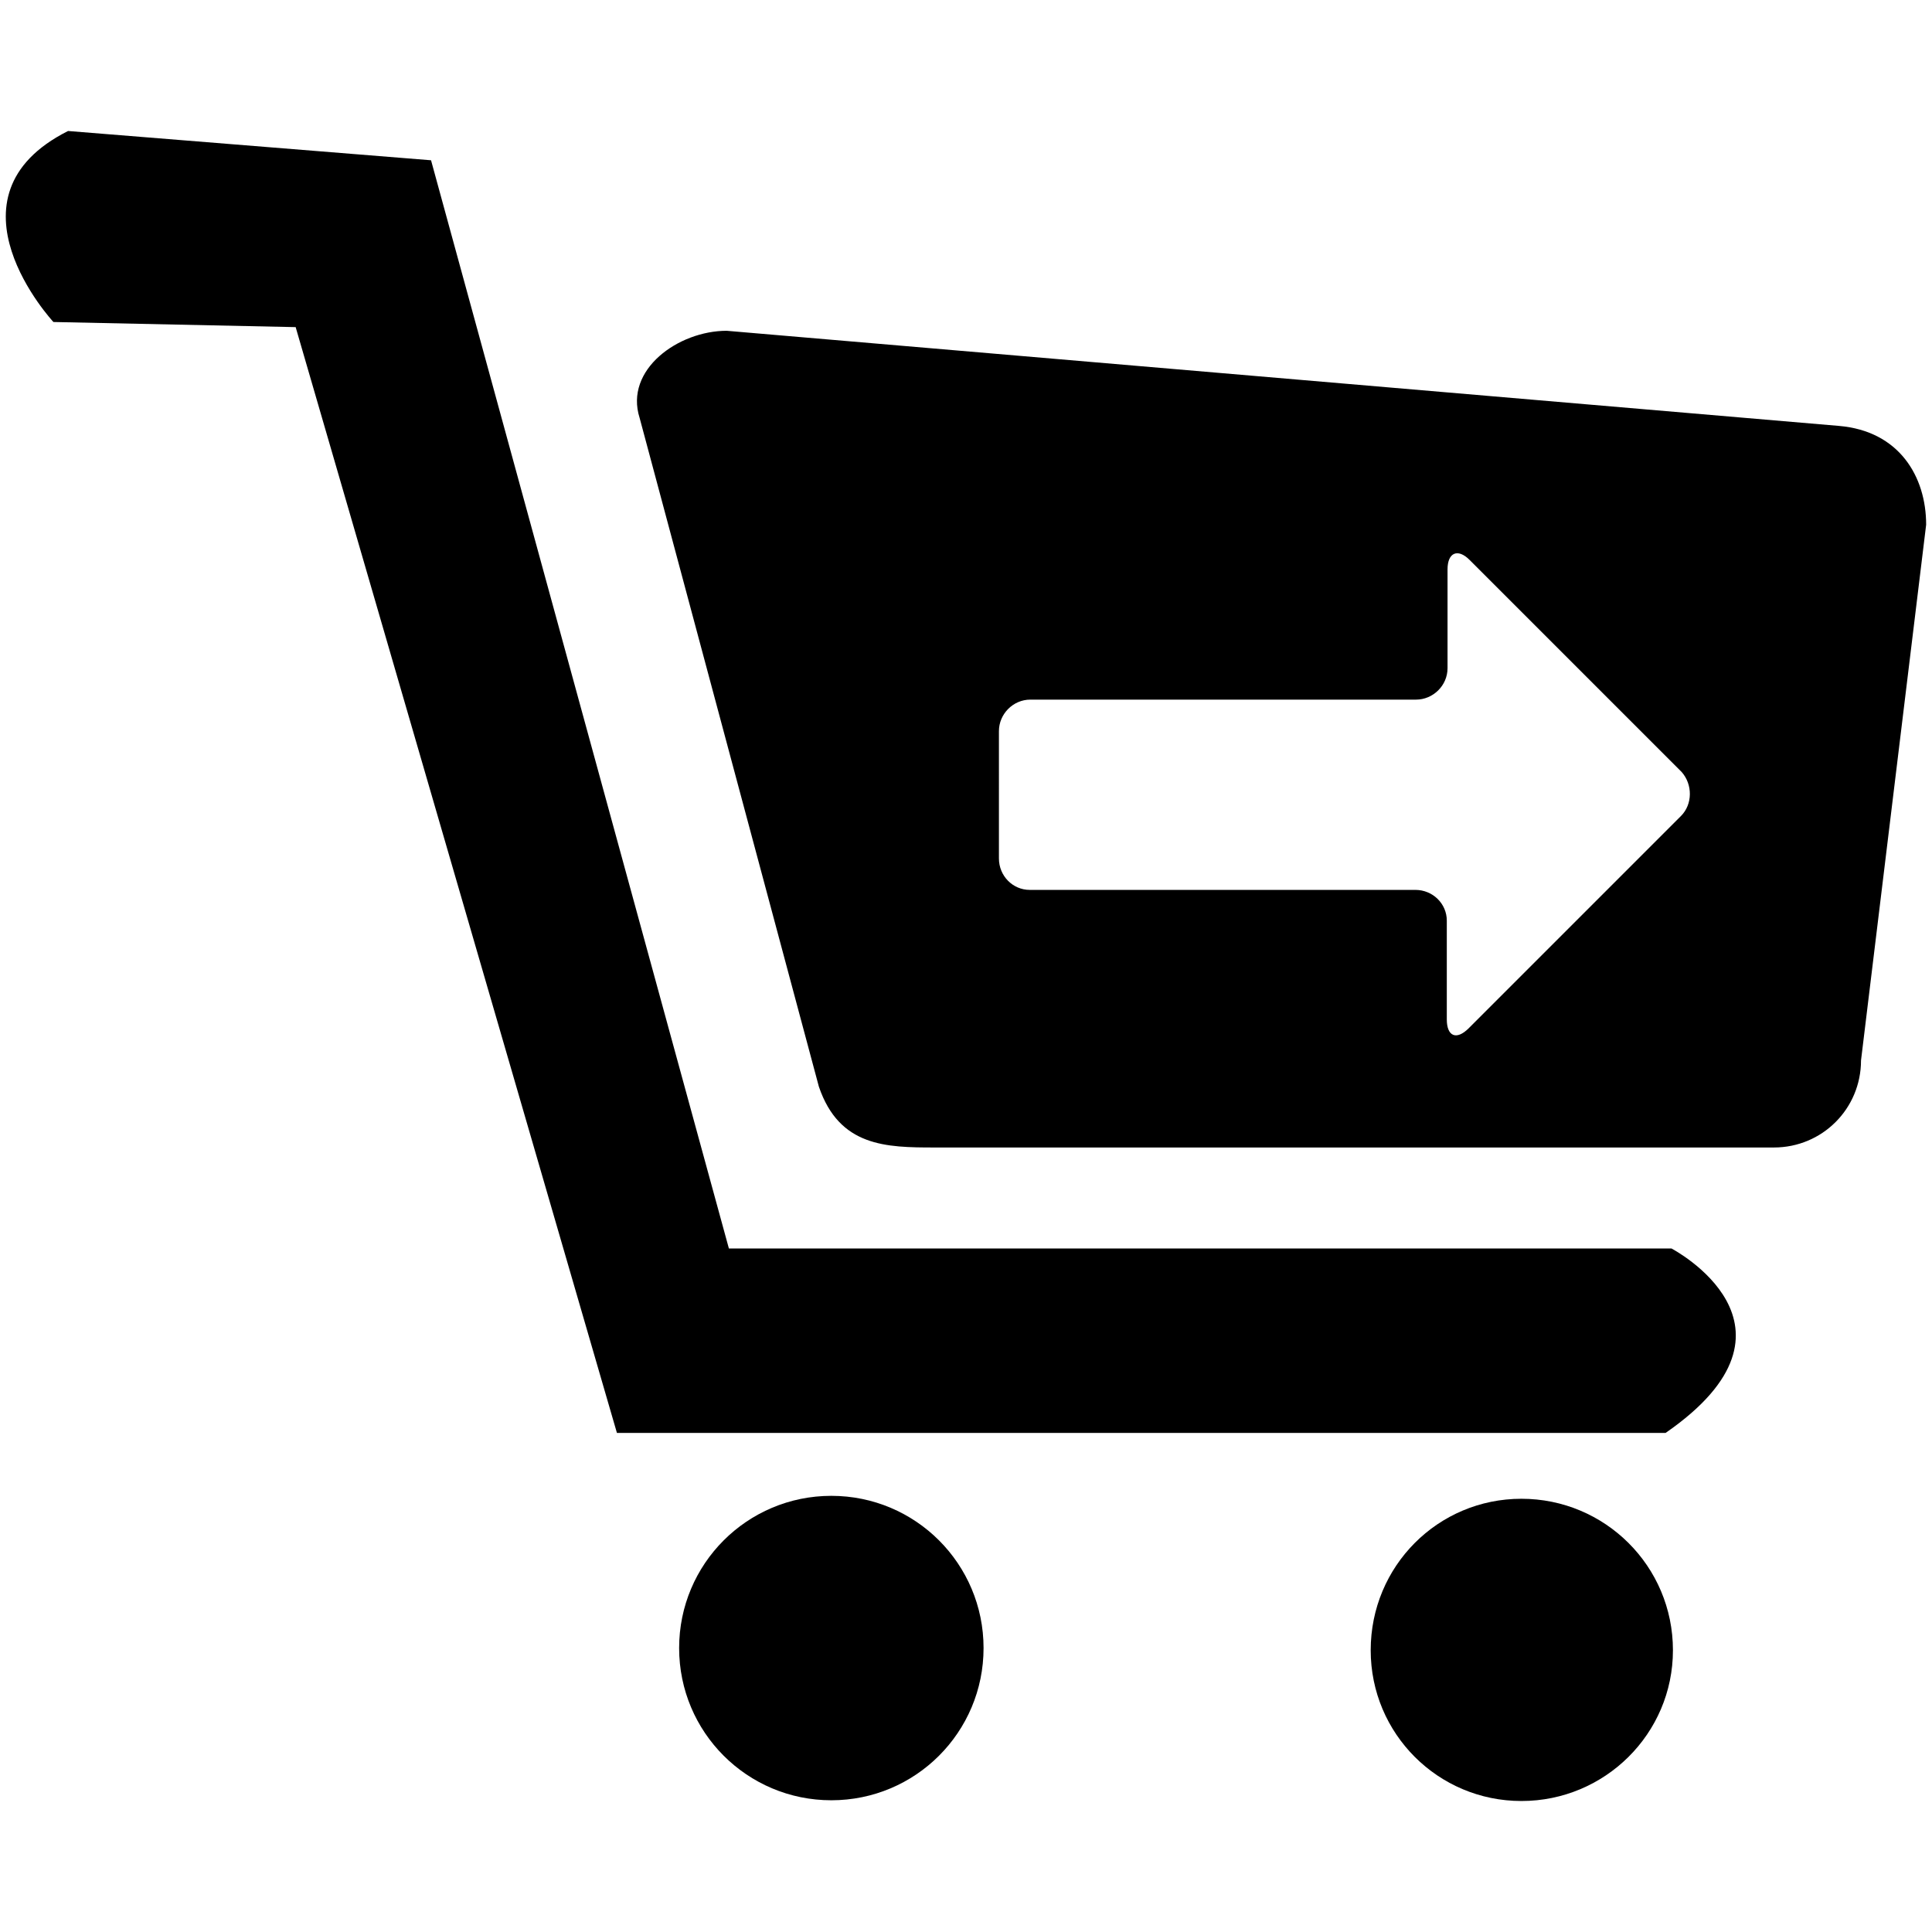 <?xml version="1.0" encoding="utf-8"?>
<!-- Generator: Adobe Illustrator 23.0.6, SVG Export Plug-In . SVG Version: 6.00 Build 0)  -->
<svg version="1.1" id="Layer_3" xmlns="http://www.w3.org/2000/svg" xmlns:xlink="http://www.w3.org/1999/xlink" x="0px" y="0px"
	 viewBox="0 0 264 264" style="enable-background:new 0 0 264 264;" xml:space="preserve">
<style type="text/css">
	.st0{fill-rule:evenodd;clip-rule:evenodd;}
</style>
<g>
	<path class="st0" d="M207.9,204.8c-11.4,0-20.6,9.2-20.6,20.7c0,11.4,9.2,20.6,20.6,20.6c11.4,0,20.7-9.2,20.7-20.6
		C228.6,214,219.3,204.8,207.9,204.8z"/>
	<path class="st0" d="M113.6,204.4c-11.5,0-20.8,9.3-20.8,20.8c0,11.5,9.3,20.8,20.8,20.8c11.5,0,20.8-9.3,20.8-20.8
		C134.4,213.7,125.1,204.4,113.6,204.4z"/>
	<path class="st0" d="M228.4,170.6H99.6L58.9,21.9l-49.6-4c-17.9,9-2,26.1-2,26.1l33.1,0.7l43.9,151.1h143.3
		C248.7,181.2,228.4,170.6,228.4,170.6z"/>
	<path class="st0" d="M251.3,58.2l-152-13c-6.6,0-14,5.3-11.9,11.9l24.5,91.4c2.8,8.2,9.2,8.3,15.8,8.3h114.7
		c6.6,0,11.9-5.3,11.9-11.9l8.9-73.2C263.2,65.1,259.5,58.9,251.3,58.2z M229.7,111.5l-29,29c-1.7,1.7-3,1.1-3-1.2v-13.5
		c0-2.3-1.9-4.2-4.3-4.2h-52.7c-2.3,0-4.2-1.9-4.2-4.3V99.9c0-2.3,1.9-4.3,4.3-4.3h52.7c2.3,0,4.3-1.9,4.3-4.3V77.8
		c0-2.3,1.4-2.9,3-1.3l29,29C231.3,107.2,231.3,109.9,229.7,111.5z"/>
</g>
</svg>

